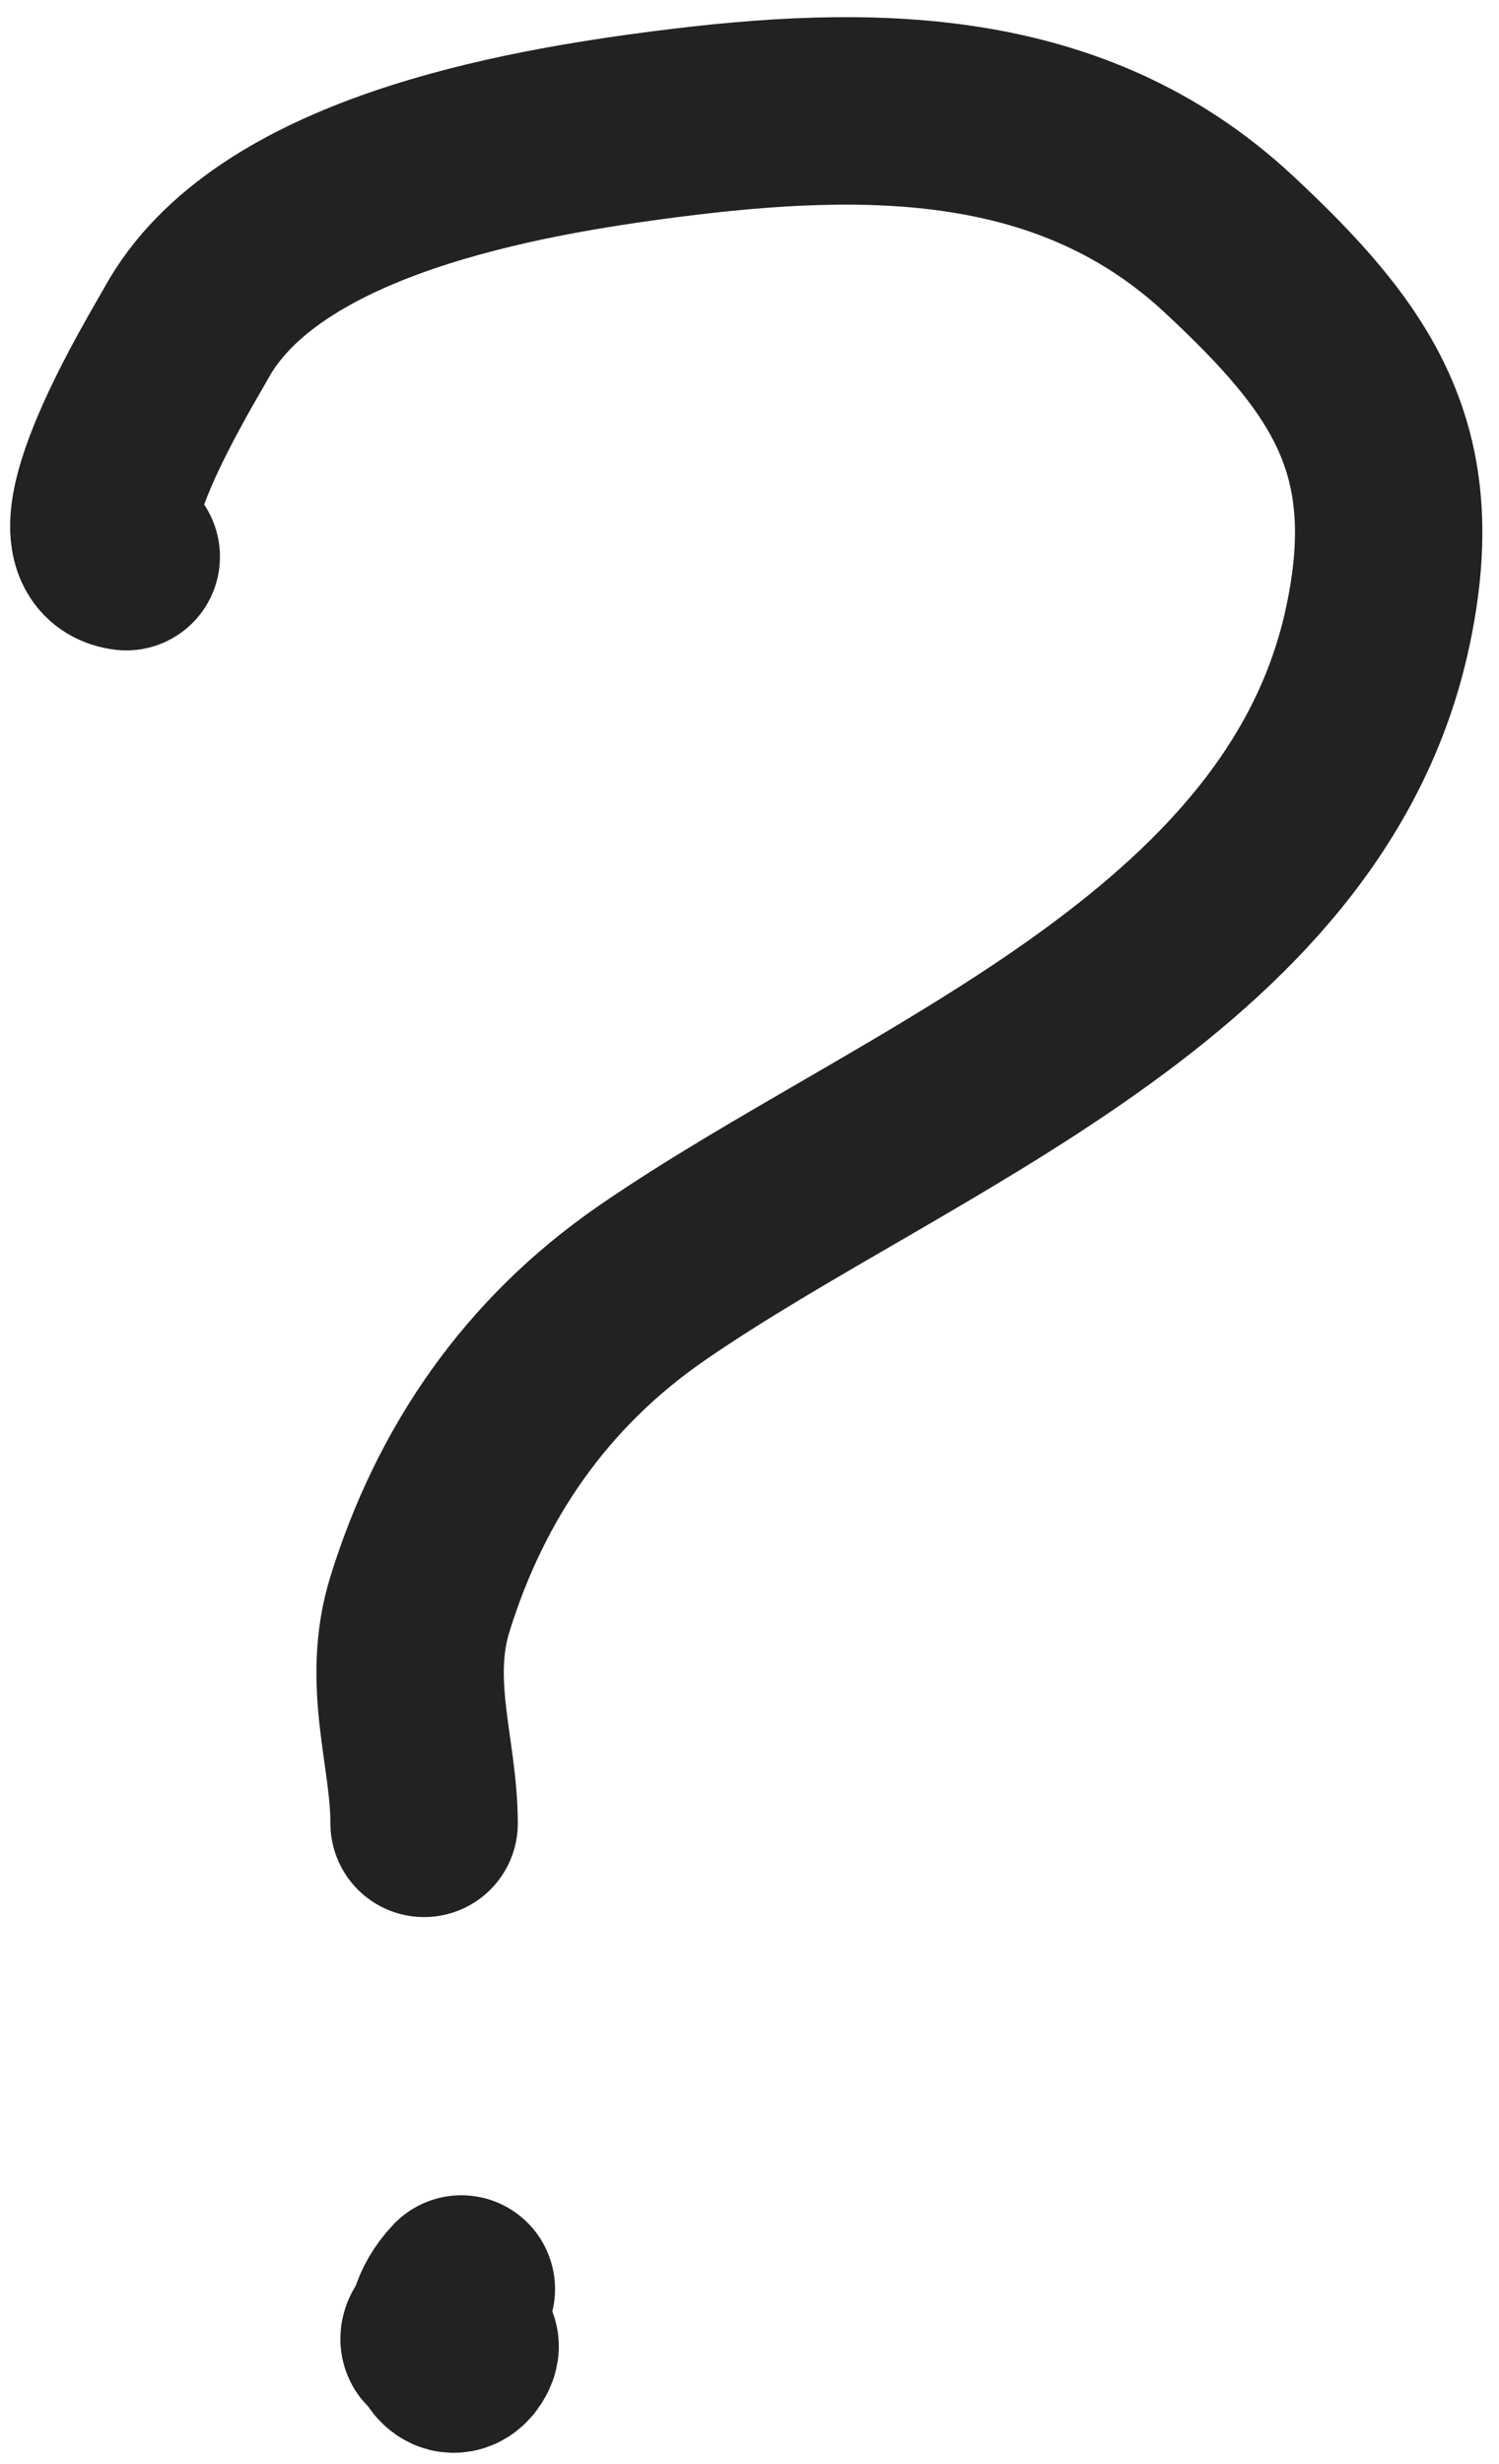 <?xml version="1.0" encoding="UTF-8"?>
<svg width="56px" height="92px" viewBox="0 0 56 92" version="1.1" xmlns="http://www.w3.org/2000/svg" xmlns:xlink="http://www.w3.org/1999/xlink">
    <title>Group</title>
    <g id="Page-1" stroke="none" stroke-width="1" fill="none" fill-rule="evenodd" stroke-linecap="round">
        <g id="Group" transform="translate(3, 4)" stroke="#222222" stroke-width="7">
            <g id="Vector-28" transform="translate(13, 81)">
                <path d="M1.235,0.464 C-0.191,1.979 0.715,3.698 1.274,2.859 C1.911,1.903 -0.664,3.058 0.54,1.855" id="Path"></path>
            </g>
            <g id="Vector-27">
                <path d="M1.717,16.784 C-0.919,16.455 3.459,9.345 3.958,8.438 C6.97,2.96 16.415,1.337 21.886,0.633 C29.433,-0.337 37.035,-0.349 42.904,5.115 C47.545,9.436 49.882,12.814 48.468,19.411 C45.745,32.122 30.788,37.395 21.345,43.908 C17.022,46.889 14.205,51.002 12.69,55.886 C11.778,58.822 12.844,61.44 12.844,64.077" id="Path"></path>
            </g>
        </g>
    </g>
</svg>